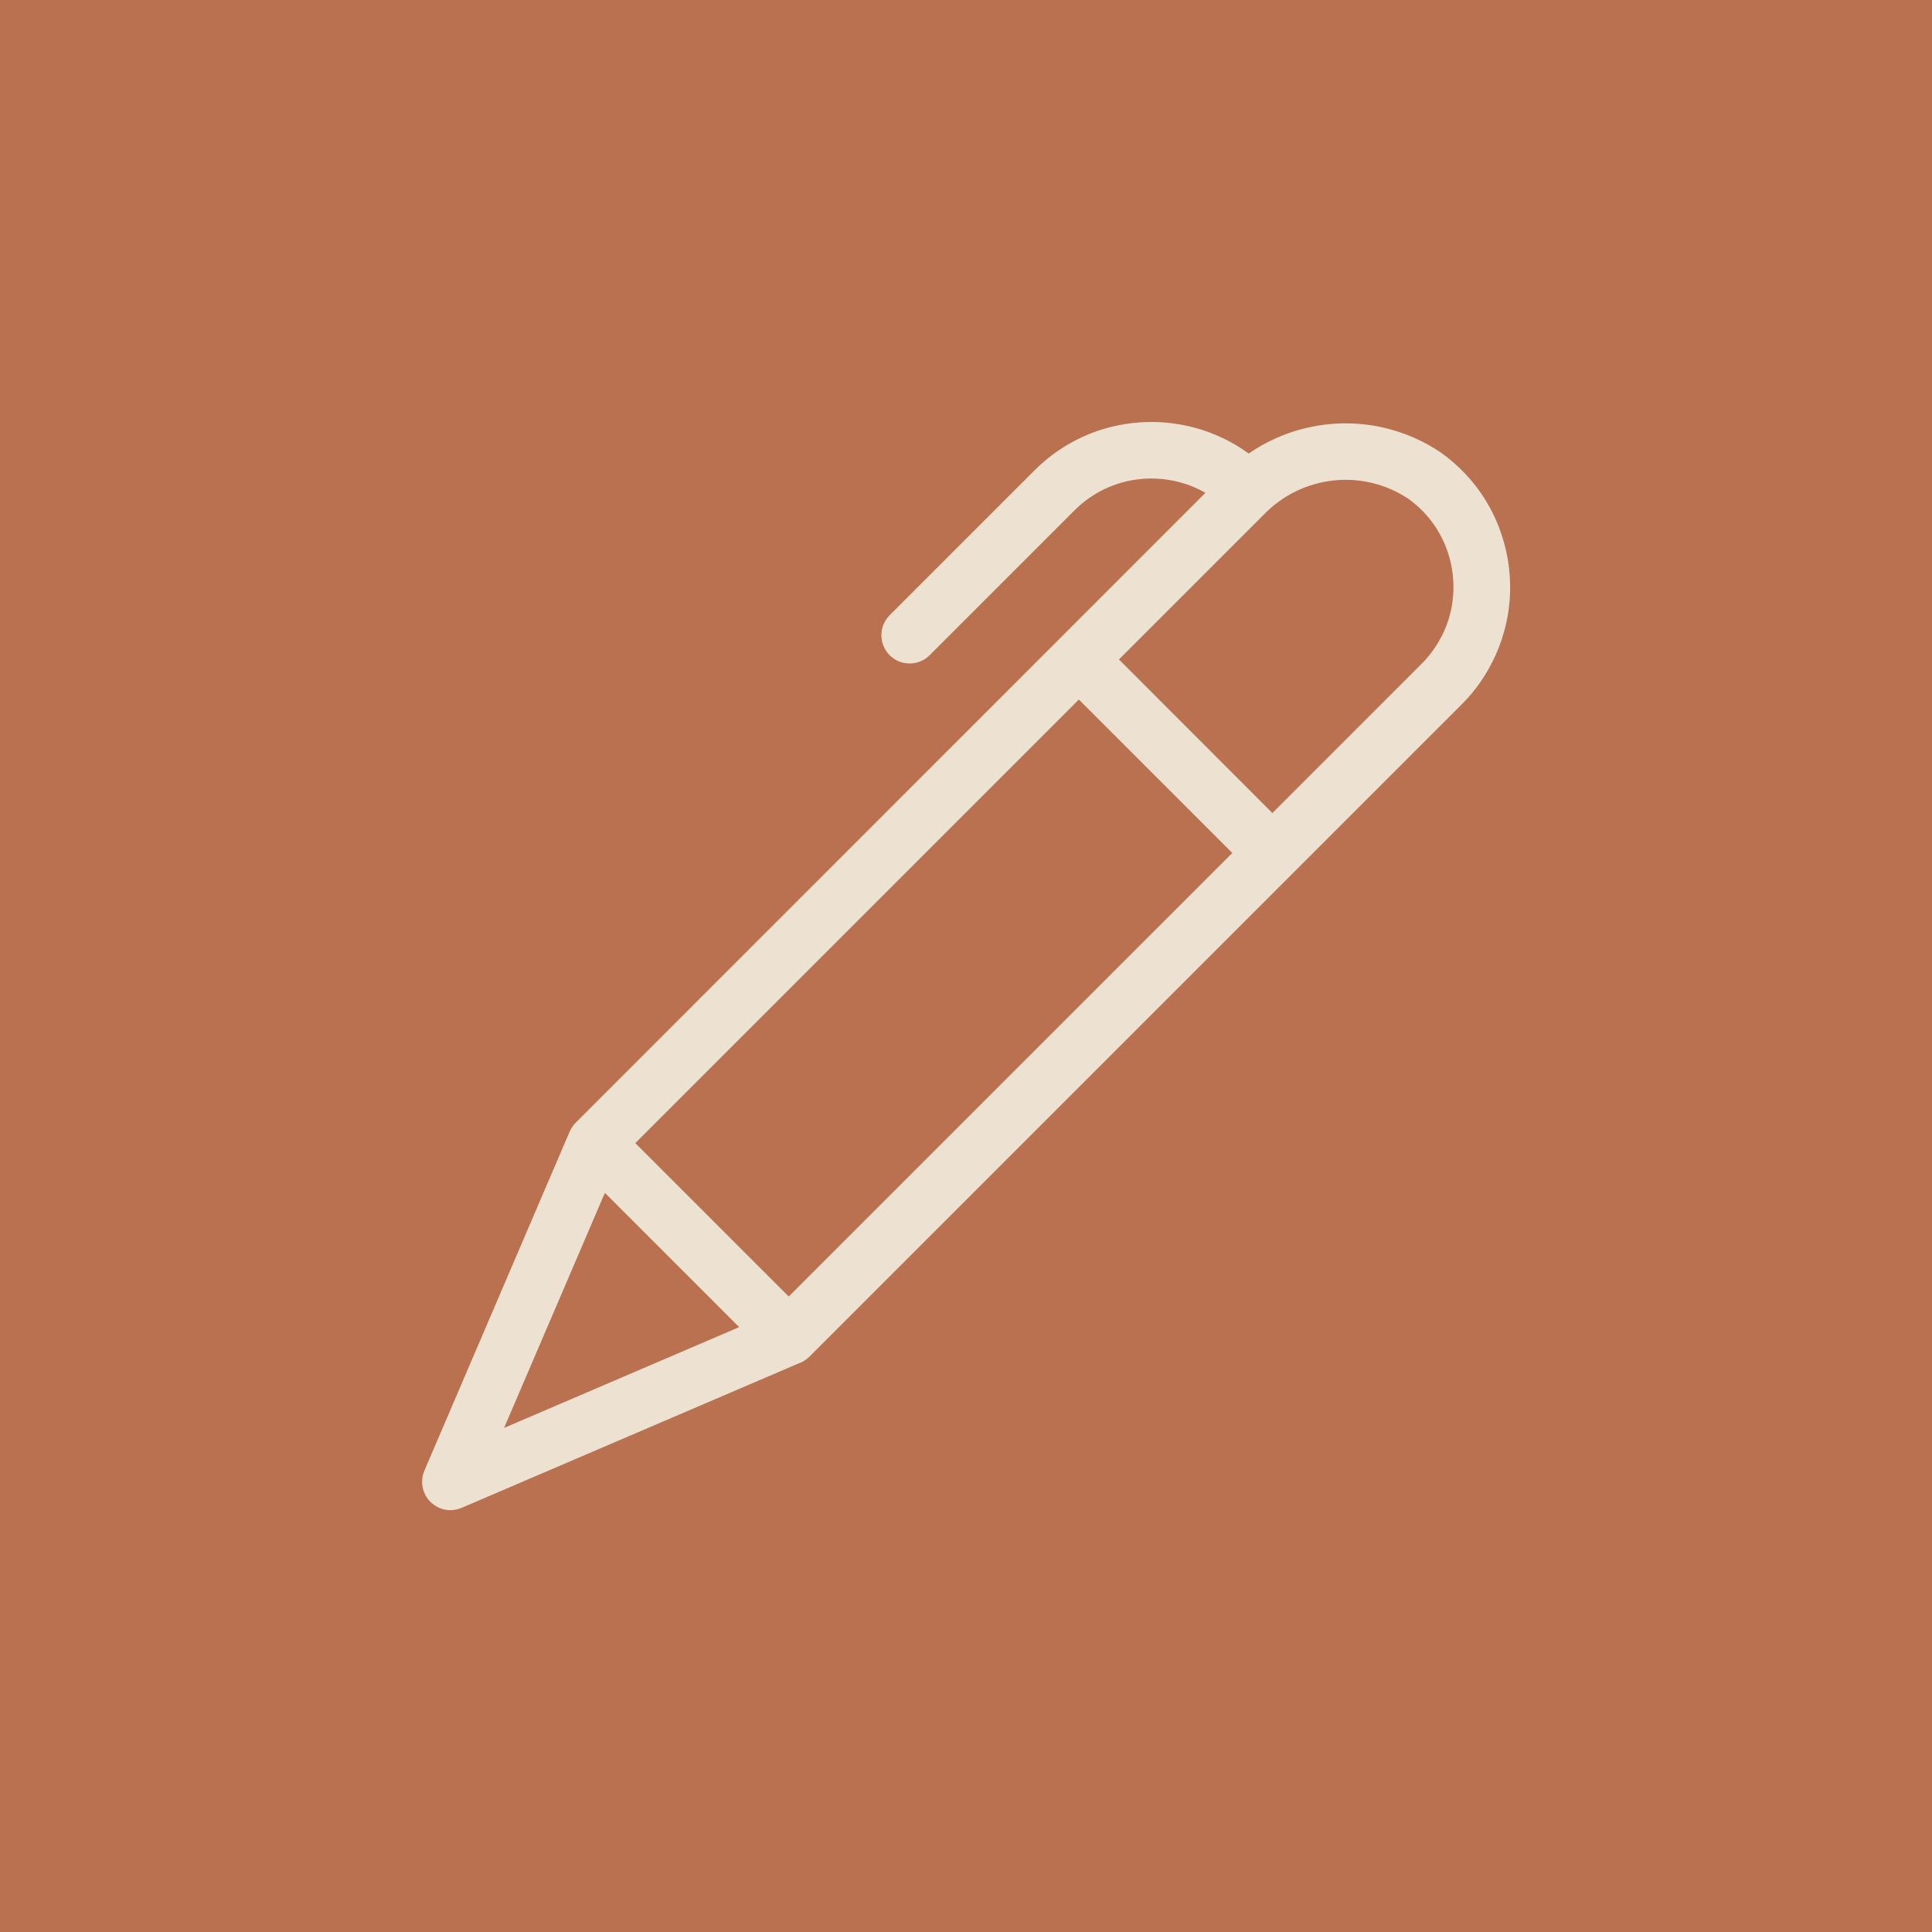 <?xml version="1.0" encoding="utf-8"?>
<!-- Generator: Adobe Illustrator 27.3.1, SVG Export Plug-In . SVG Version: 6.00 Build 0)  -->
<svg version="1.1" id="Слой_1" xmlns="http://www.w3.org/2000/svg" xmlns:xlink="http://www.w3.org/1999/xlink" x="0px" y="0px"
	 viewBox="0 0 1200 1200" style="enable-background:new 0 0 1200 1200;" xml:space="preserve">
<style type="text/css">
	.st0{fill:#B9714F;}
	.st1{fill:#EDE1D1;}
	.st2{fill:#EDE1D1;stroke:#EDE1D1;stroke-width:2.132;stroke-miterlimit:10;}
	.st3{fill:#EDE1D1;stroke:#EDE1D1;stroke-width:1.981;stroke-miterlimit:10;}
</style>
<rect class="st0" width="1200" height="1200"/>
<path class="st1" d="M936.5,347.4c-4.6-27-19.4-50.6-41.8-66.5c-0.2-0.1-0.3-0.2-0.5-0.3c-36.6-24.3-83.6-23.1-118.6,1.1
	c-40.1-29.2-96.8-25.8-132.9,10.3l-90.1,90.1c-6.9,6.9-6.9,18,0,24.9c3.4,3.4,7.9,5.1,12.4,5.1s9-1.7,12.4-5.1l90.1-90.1
	c22-22,55.5-25.5,81.2-10.8L357.3,697.6c-0.6,0.6-1.1,1.2-1.5,1.8c0,0,0,0,0,0.1c-0.4,0.5-0.8,1.1-1.1,1.6c0,0.1-0.1,0.1-0.1,0.2
	c-0.4,0.8-0.8,1.5-1.1,2.3l-89.9,209.8c-2.8,6.6-1.4,14.3,3.7,19.4c3.4,3.4,7.9,5.2,12.4,5.2c2.3,0,4.7-0.5,6.9-1.4l210-90
	c0,0,0,0,0.1,0l0.3-0.1c0.4-0.2,0.7-0.3,1.1-0.5c0.1-0.1,0.3-0.2,0.4-0.2c0.3-0.2,0.7-0.4,1-0.6c0.1-0.1,0.2-0.1,0.3-0.2
	c0.4-0.3,0.8-0.6,1.2-0.9c0.1-0.1,0.2-0.1,0.3-0.2c0.4-0.3,0.8-0.7,1.2-1c0,0,0,0,0.1-0.1l300.4-300.4c0,0,0,0,0,0s0,0,0,0
	l105.1-105.1c4.1-4.1,7.8-8.5,11.1-13.2C934.9,401.6,941.1,374.4,936.5,347.4z M670.1,434.5l95.3,95.3L489.9,805.3L394.6,710
	L670.1,434.5z M313.1,886.9l62.6-146l83.4,83.4L313.1,886.9z M890.3,403.6c-2.2,3.1-4.6,6-7.3,8.7l-92.7,92.7L695,409.6l89.5-89.5
	c0.1-0.1,0.2-0.2,0.3-0.3c23.6-24.6,61.4-28.9,89.8-10.1c14.6,10.4,24.2,25.9,27.2,43.5C904.8,371,900.8,388.9,890.3,403.6z"/>
</svg>

